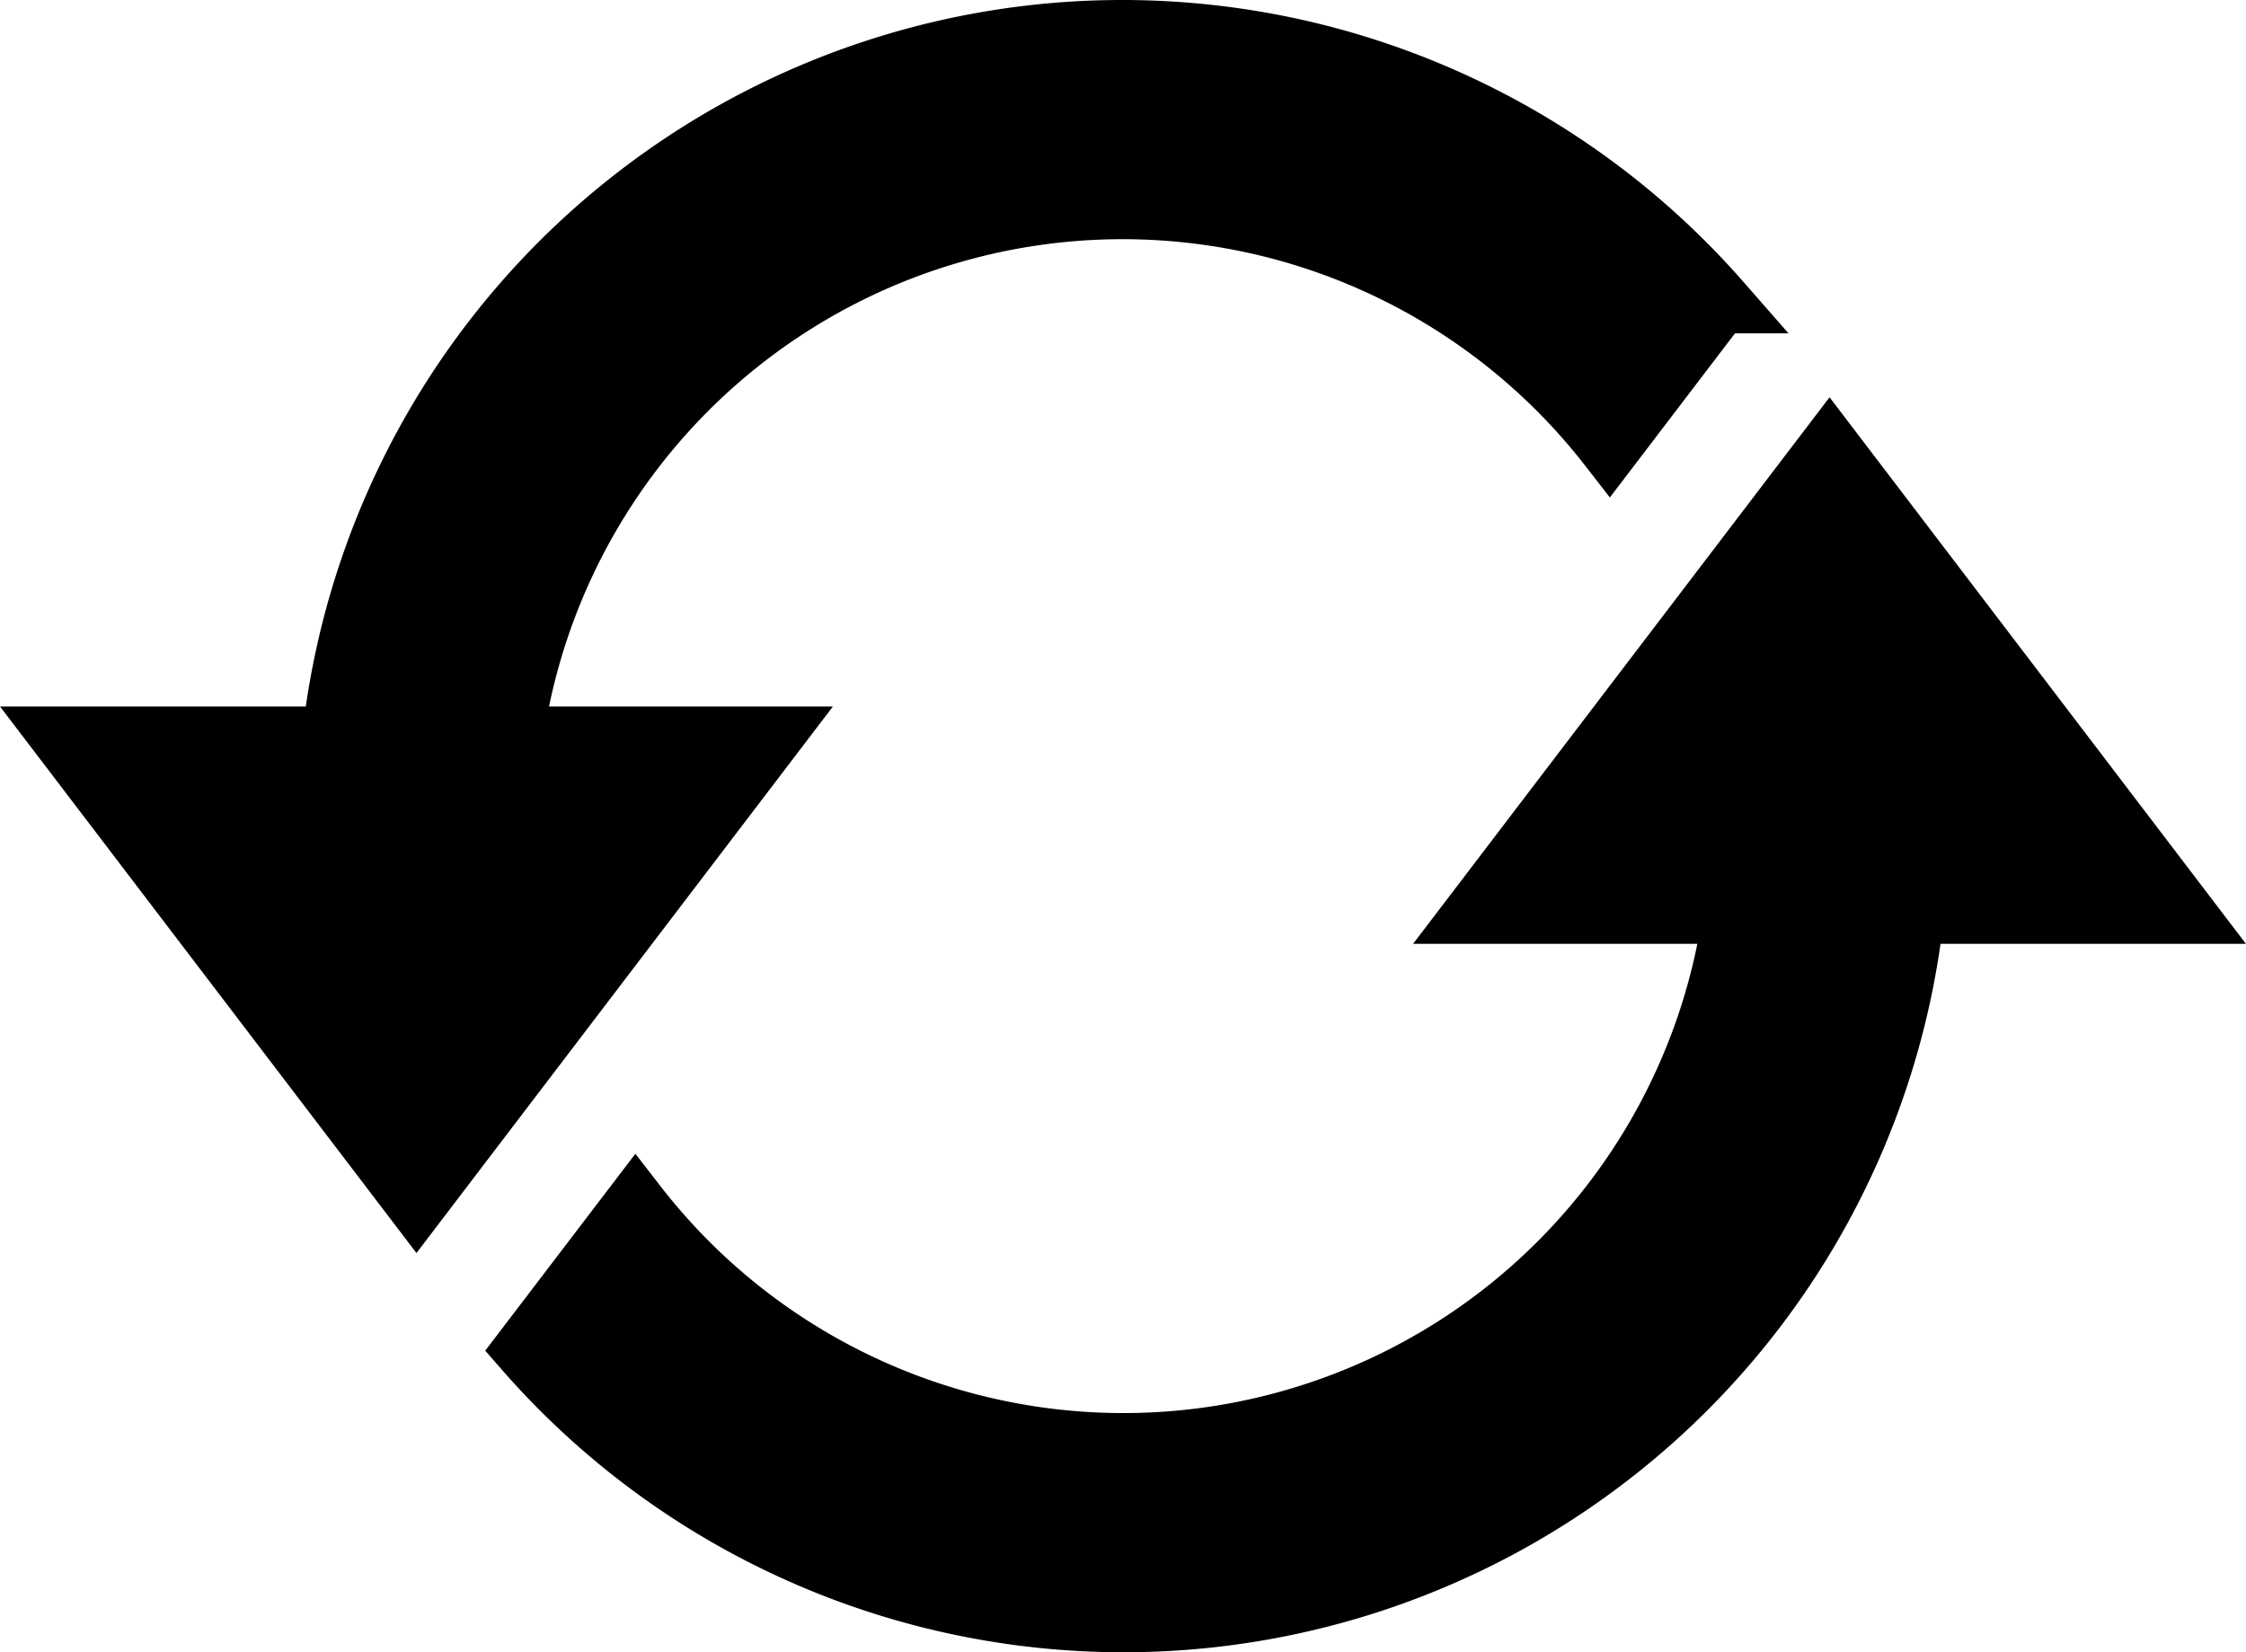 <svg xmlns="http://www.w3.org/2000/svg" width="107.661" height="79.203" viewBox="0 0 107.661 79.203">
  <path id="iconmonstr-synchronization-1" d="M88.666,45.246a38.057,38.057,0,0,1-66.5,20.939l5.271-6.913A29.572,29.572,0,0,0,80.11,45.246H67.736L84.67,23.02,101.6,45.246Zm-67.16-8.378A29.571,29.571,0,0,1,74.128,22.889l5.266-6.909A38.051,38.051,0,0,0,12.95,36.868H0L16.934,59.094,33.868,36.868Z" transform="translate(3.029 -1.5)" stroke="#000" stroke-width="3"/>
</svg>
